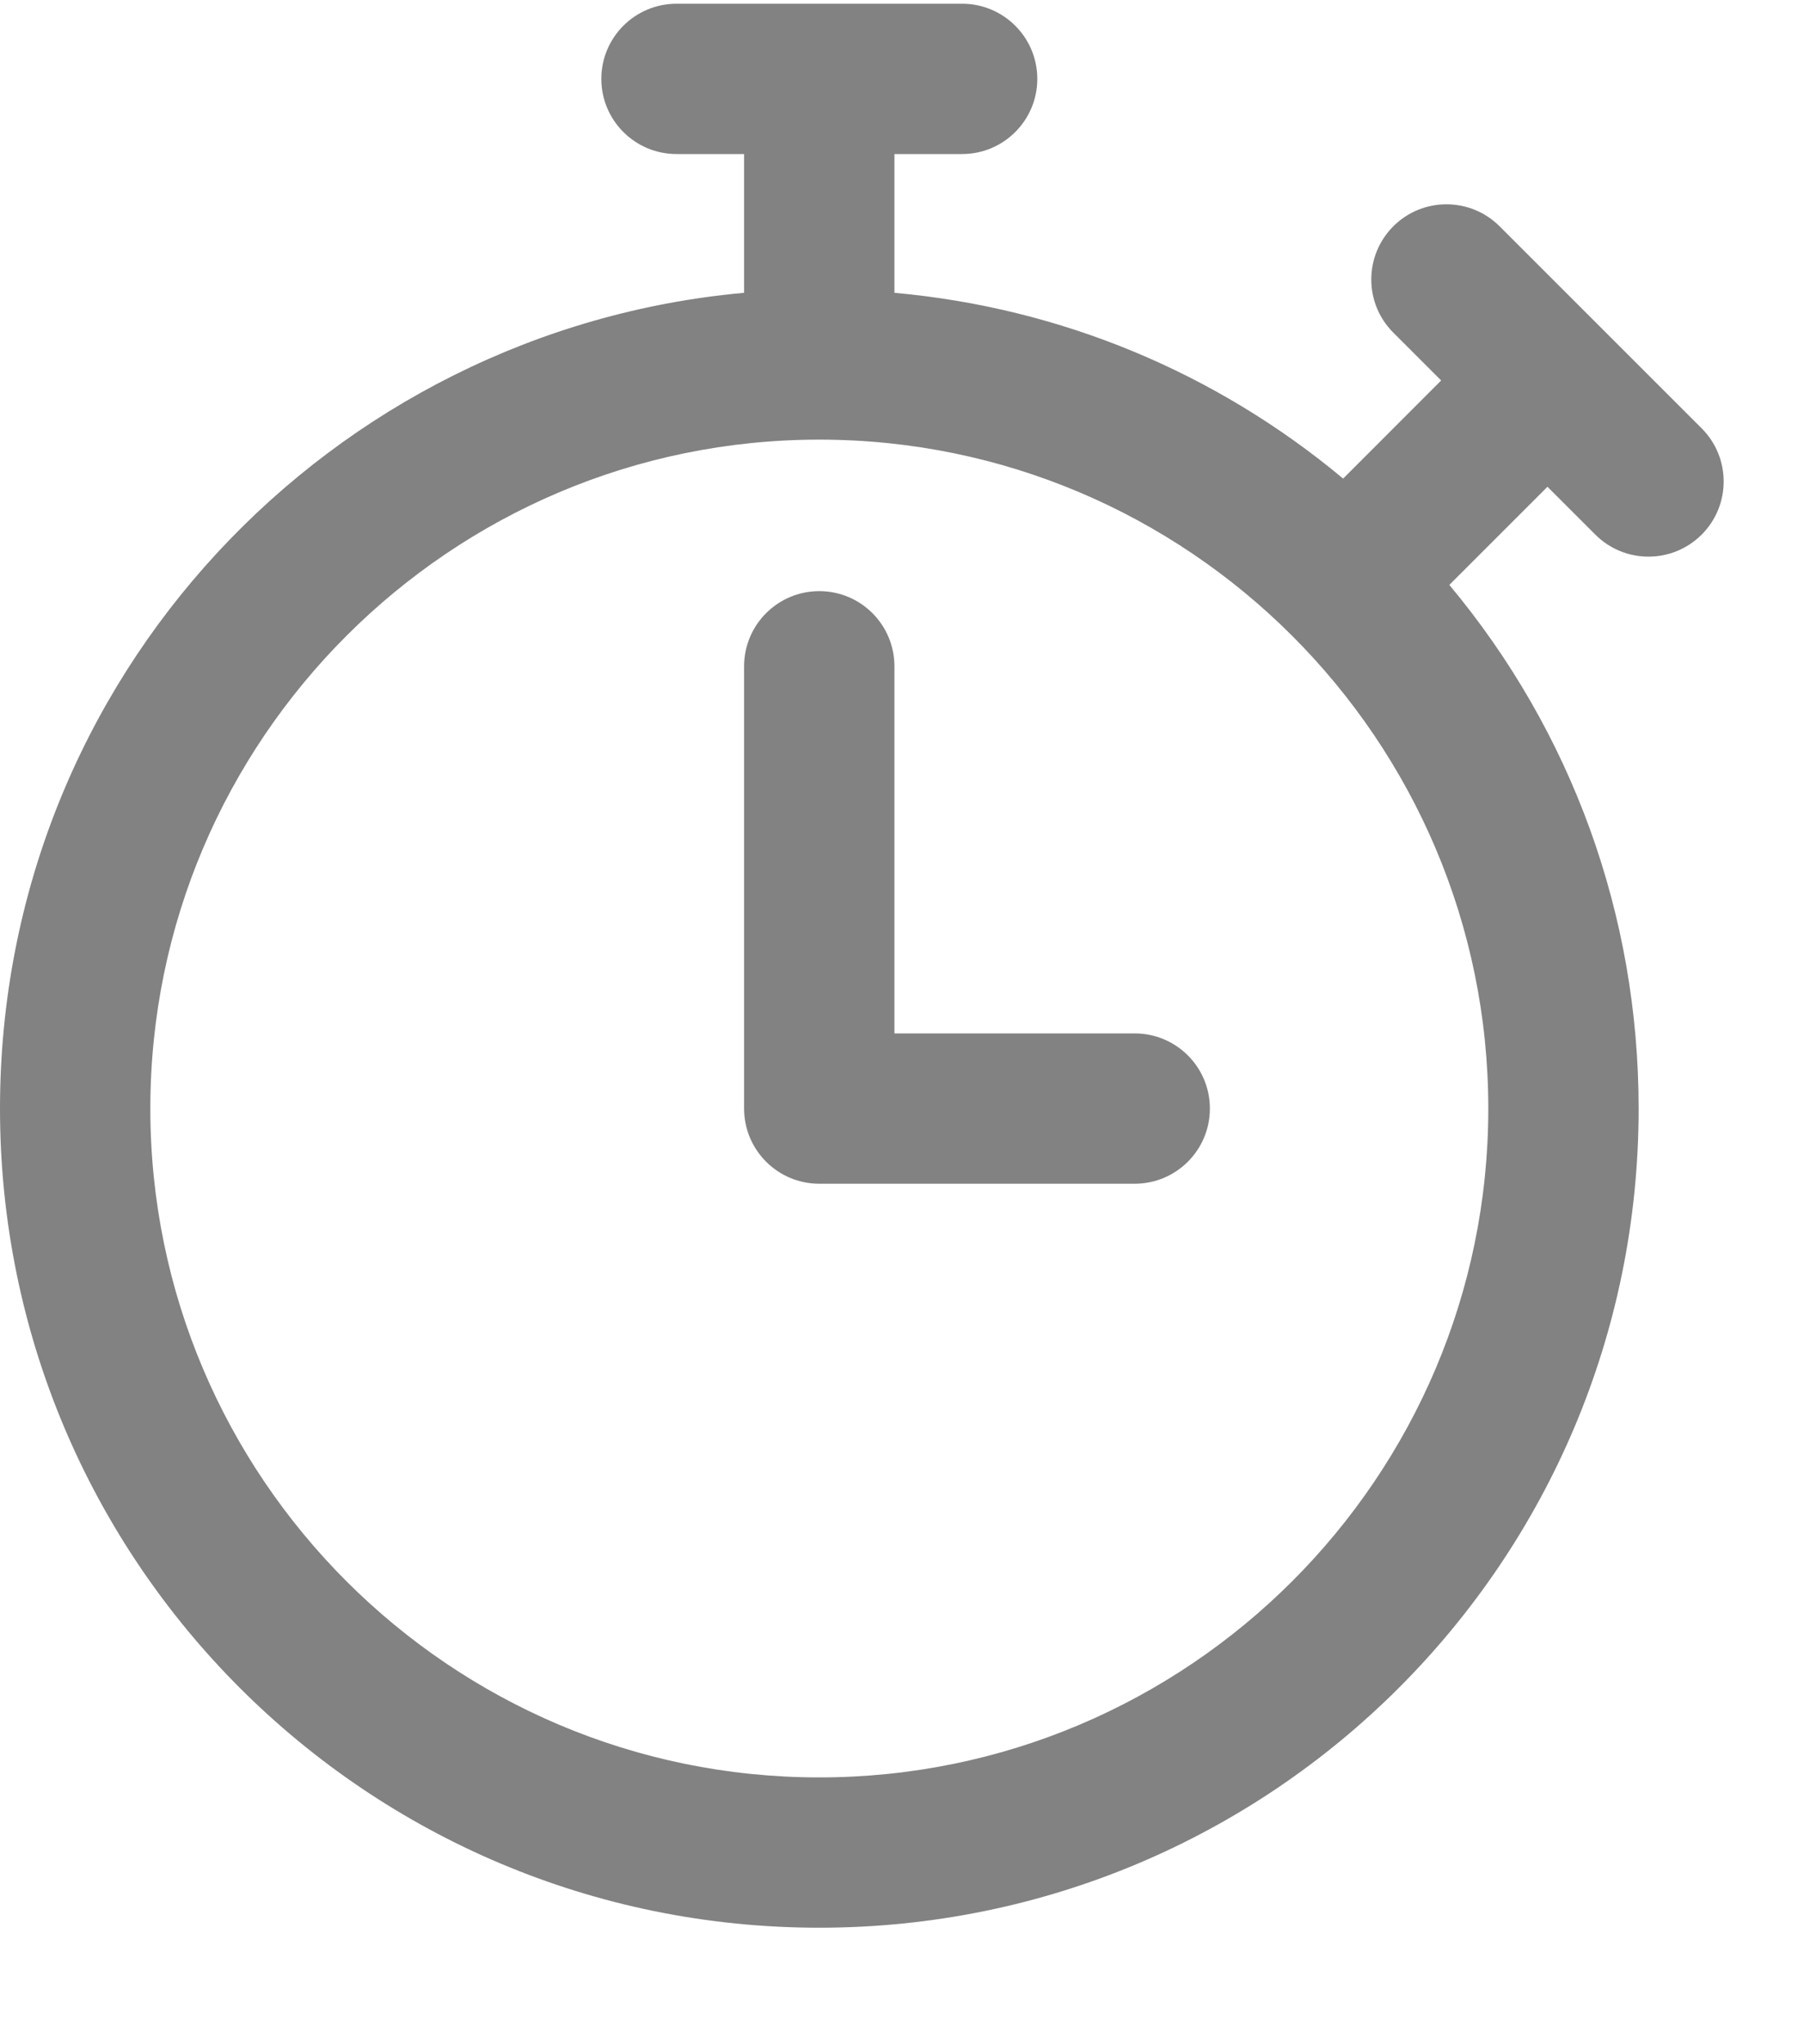 <svg width="15" height="17" viewBox="0 0 15 17" fill="none" xmlns="http://www.w3.org/2000/svg">
<path d="M14.149 3.562L12.469 1.882C12.225 1.638 11.829 1.638 11.585 1.882C11.341 2.127 11.341 2.522 11.585 2.766L11.983 3.164L11.168 3.98C10.106 3.094 8.815 2.559 7.437 2.435V1.281H8C8.345 1.281 8.625 1.001 8.625 0.656C8.625 0.311 8.345 0.031 8 0.031H5.625C5.28 0.031 5 0.311 5 0.656C5 1.001 5.28 1.281 5.625 1.281H6.187V2.435C2.759 2.745 0 5.624 0 9.219C0 12.984 3.047 16.031 6.812 16.031C10.578 16.031 13.625 12.984 13.625 9.219C13.625 7.609 13.07 6.085 12.051 4.864L12.867 4.048L13.265 4.446C13.509 4.69 13.905 4.69 14.149 4.446C14.393 4.202 14.393 3.806 14.149 3.562ZM6.812 14.781C3.745 14.781 1.25 12.286 1.25 9.219C1.25 6.152 3.745 3.656 6.812 3.656C9.88 3.656 12.375 6.152 12.375 9.219C12.375 12.286 9.88 14.781 6.812 14.781ZM10.06 9.219C10.06 9.564 9.78 9.844 9.435 9.844H6.812C6.467 9.844 6.187 9.564 6.187 9.219V5.541C6.187 5.196 6.467 4.916 6.812 4.916C7.158 4.916 7.437 5.196 7.437 5.541V8.594H9.435C9.78 8.594 10.06 8.873 10.06 9.219Z" fill="#828282"/>
</svg>
